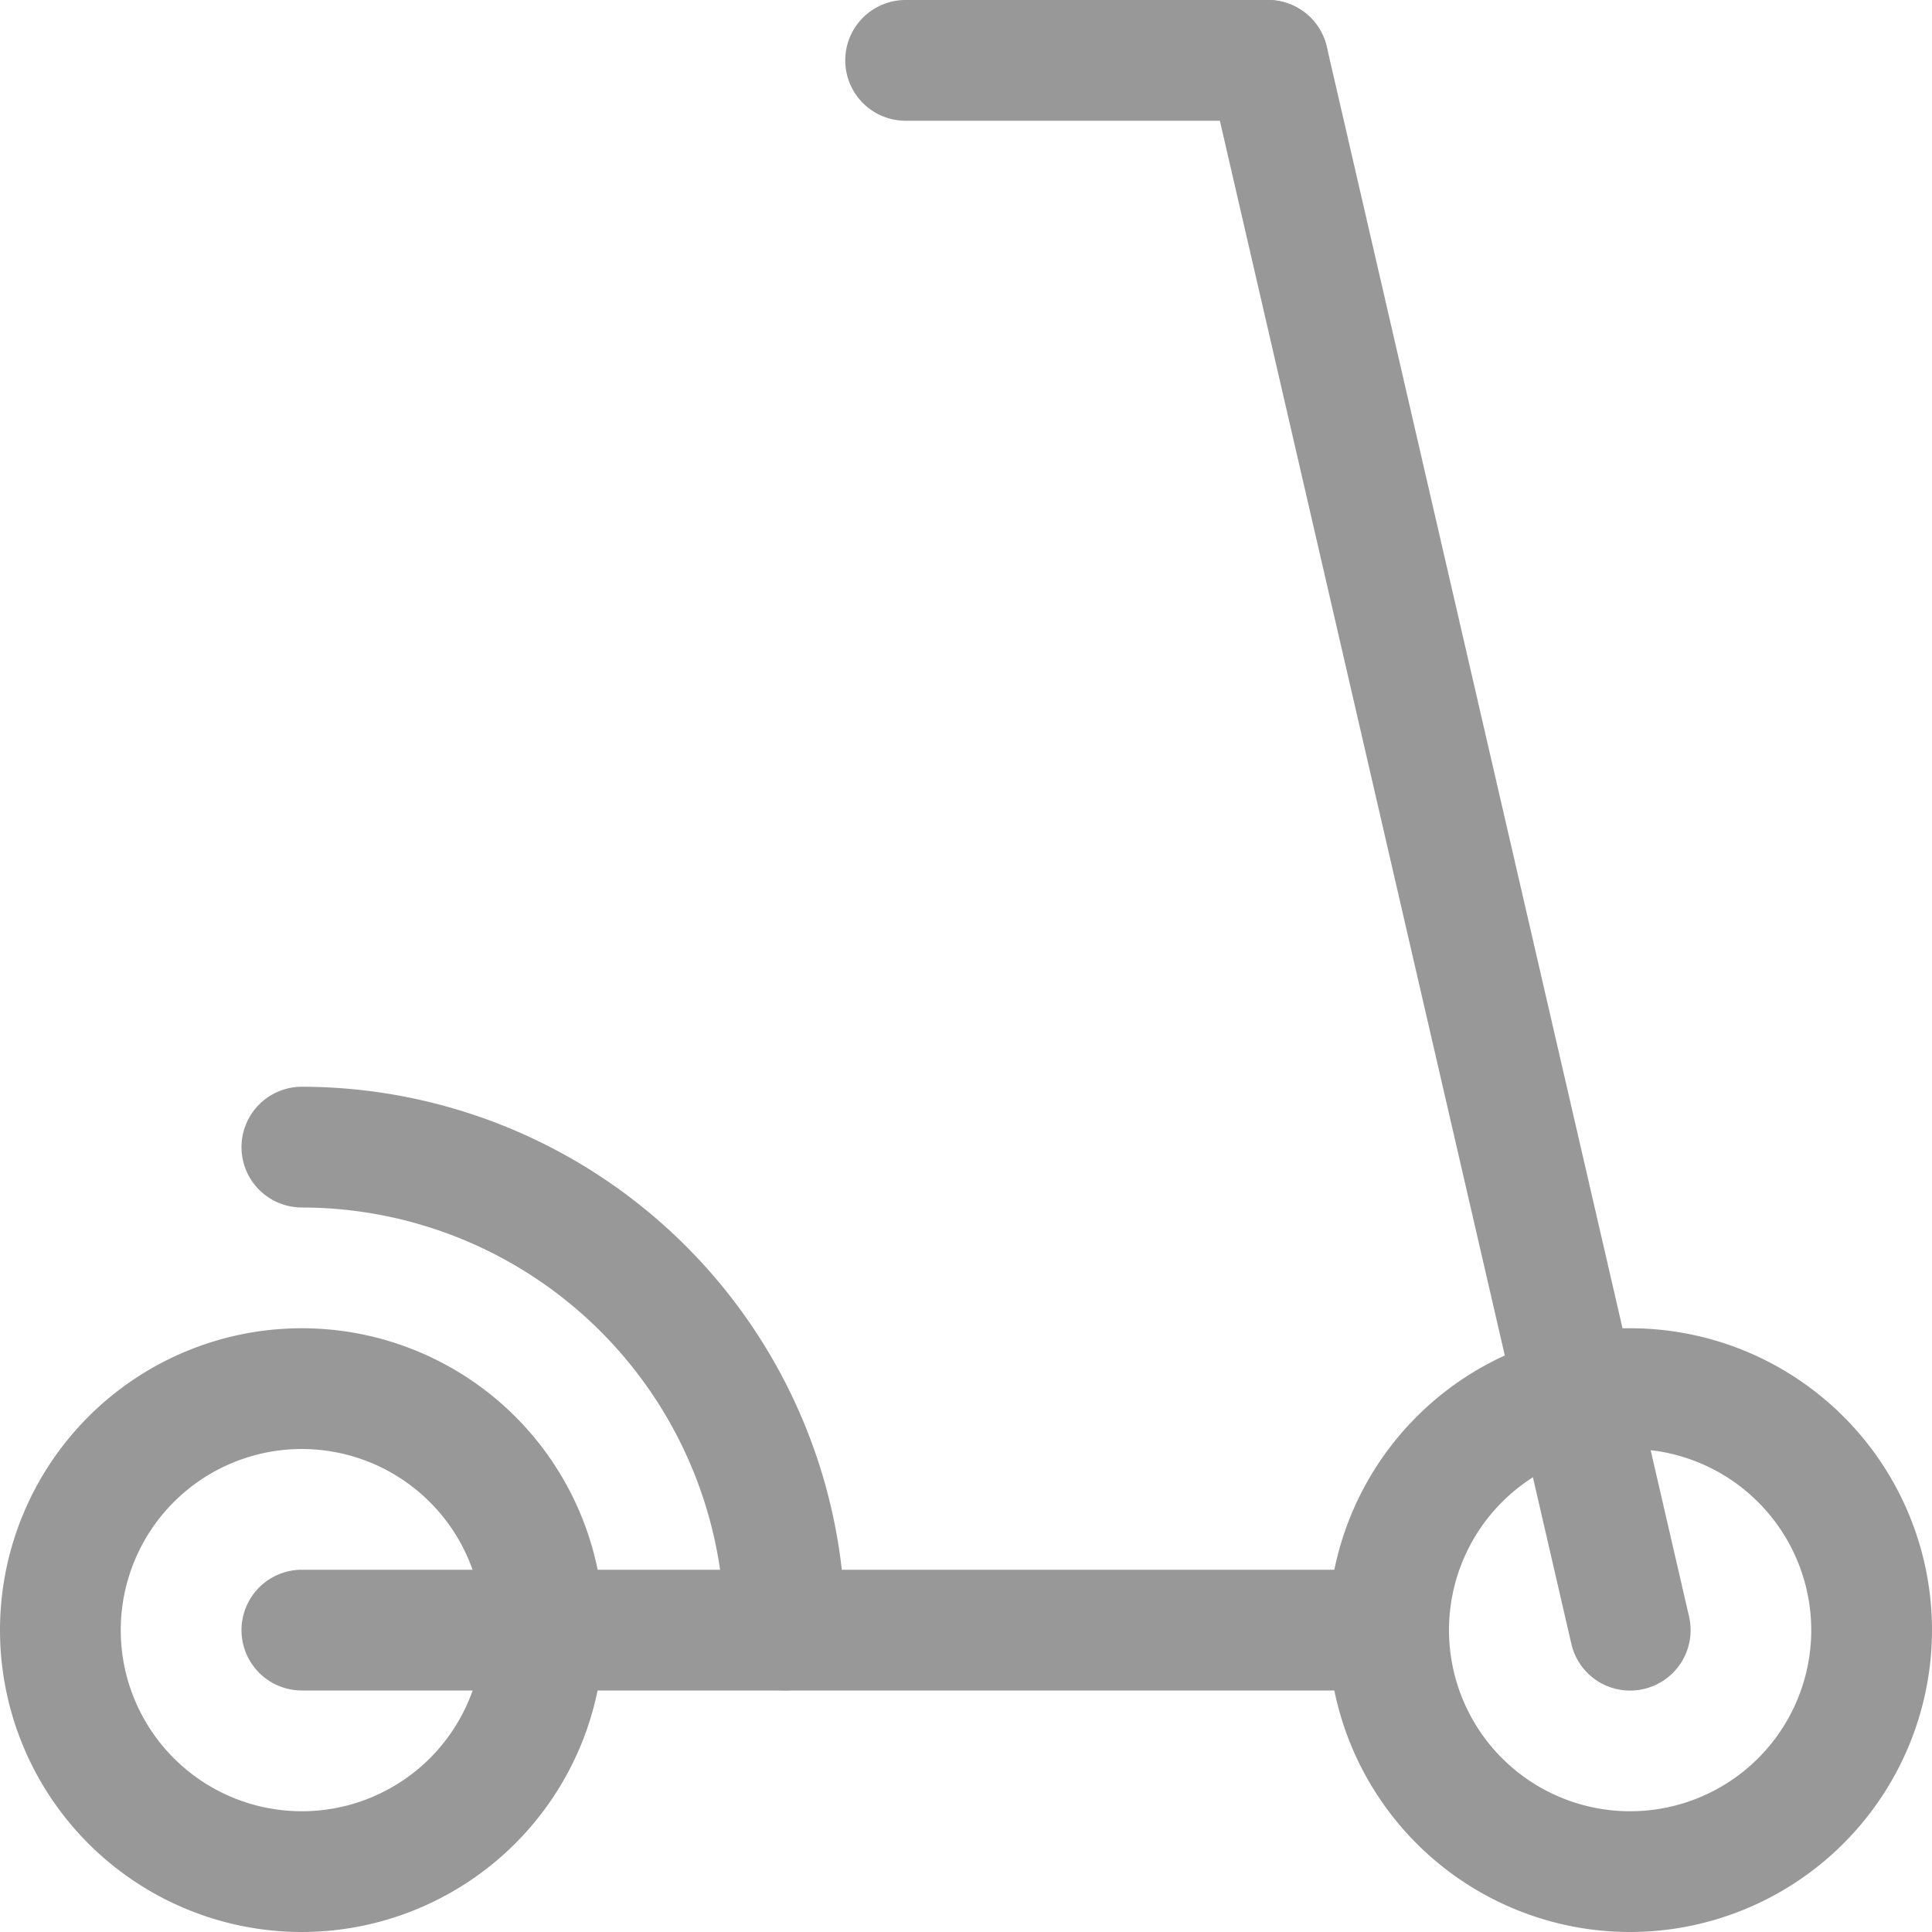 <svg xmlns="http://www.w3.org/2000/svg" width="64" height="64" viewBox="0 0 64 64">
  <path d="M10,20A10,10,0,1,1,20,10,10.011,10.011,0,0,1,10,20ZM10,4a6,6,0,1,0,6,6A6.007,6.007,0,0,0,10,4Z" transform="translate(0 44)" fill="#989898"/>
  <path d="M10,20A10,10,0,1,1,20,10,10.011,10.011,0,0,1,10,20ZM10,4a6,6,0,1,0,6,6A6.007,6.007,0,0,0,10,4Z" transform="translate(44 44)" fill="#989898"/>
  <path d="M38,4H2A2,2,0,0,1,2,0H38a2,2,0,0,1,0,4" transform="translate(8 52)" fill="#989898"/>
  <path d="M18,20a2,2,0,0,1-2-2A14.015,14.015,0,0,0,2,4,2,2,0,0,1,2,0,18.022,18.022,0,0,1,20,18a2,2,0,0,1-2,2" transform="translate(8 36)" fill="#989898"/>
  <path d="M14,56a1.994,1.994,0,0,1-1.948-1.552l-12-52a2,2,0,0,1,3.9-.9l12,52a2,2,0,0,1-1.5,2.4A1.927,1.927,0,0,1,14,56" transform="translate(40 0.002)" fill="#989898"/>
  <path d="M14,4H2A2,2,0,0,1,2,0H14a2,2,0,0,1,0,4" transform="translate(28)" fill="#989898"/>
</svg>
